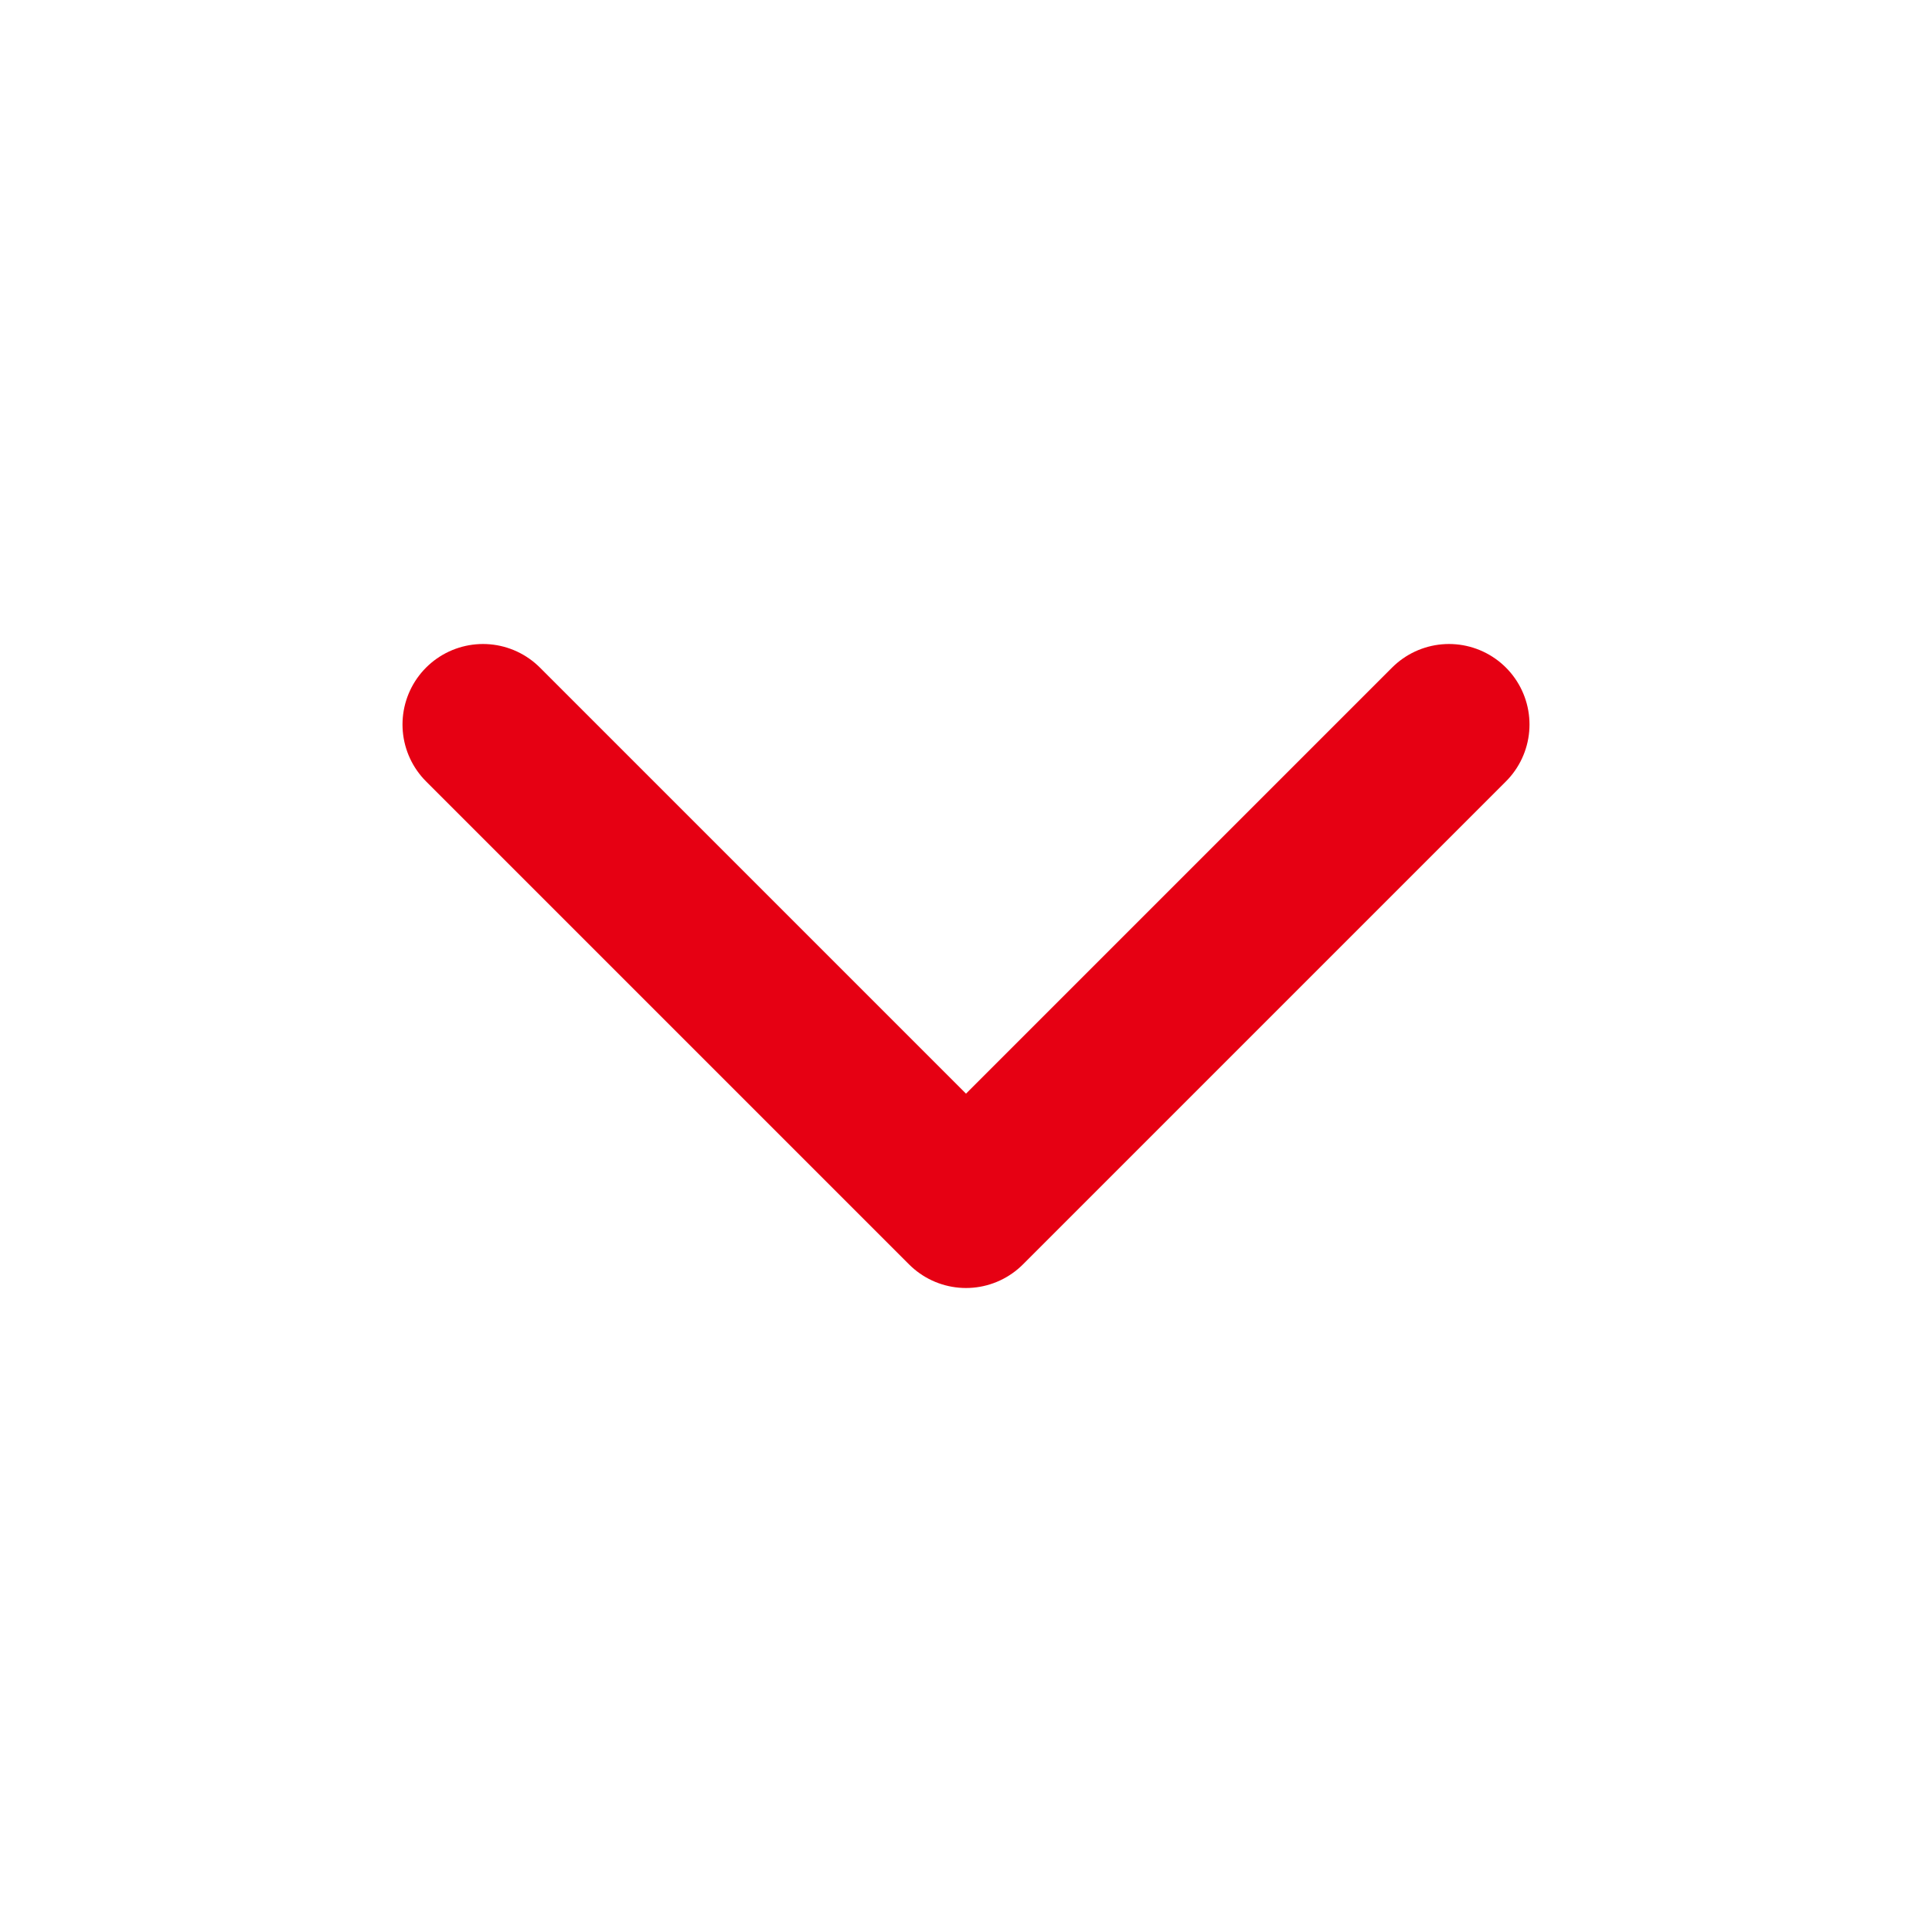 <svg xmlns="http://www.w3.org/2000/svg" width="24" height="24" viewBox="0 0 24 24" fill="none" stroke="#e60013" stroke-width="2" stroke-linecap="round" stroke-linejoin="round" class="feather feather-chevron-down"><polyline points="6 9 12 15 18 9"></polyline></svg>